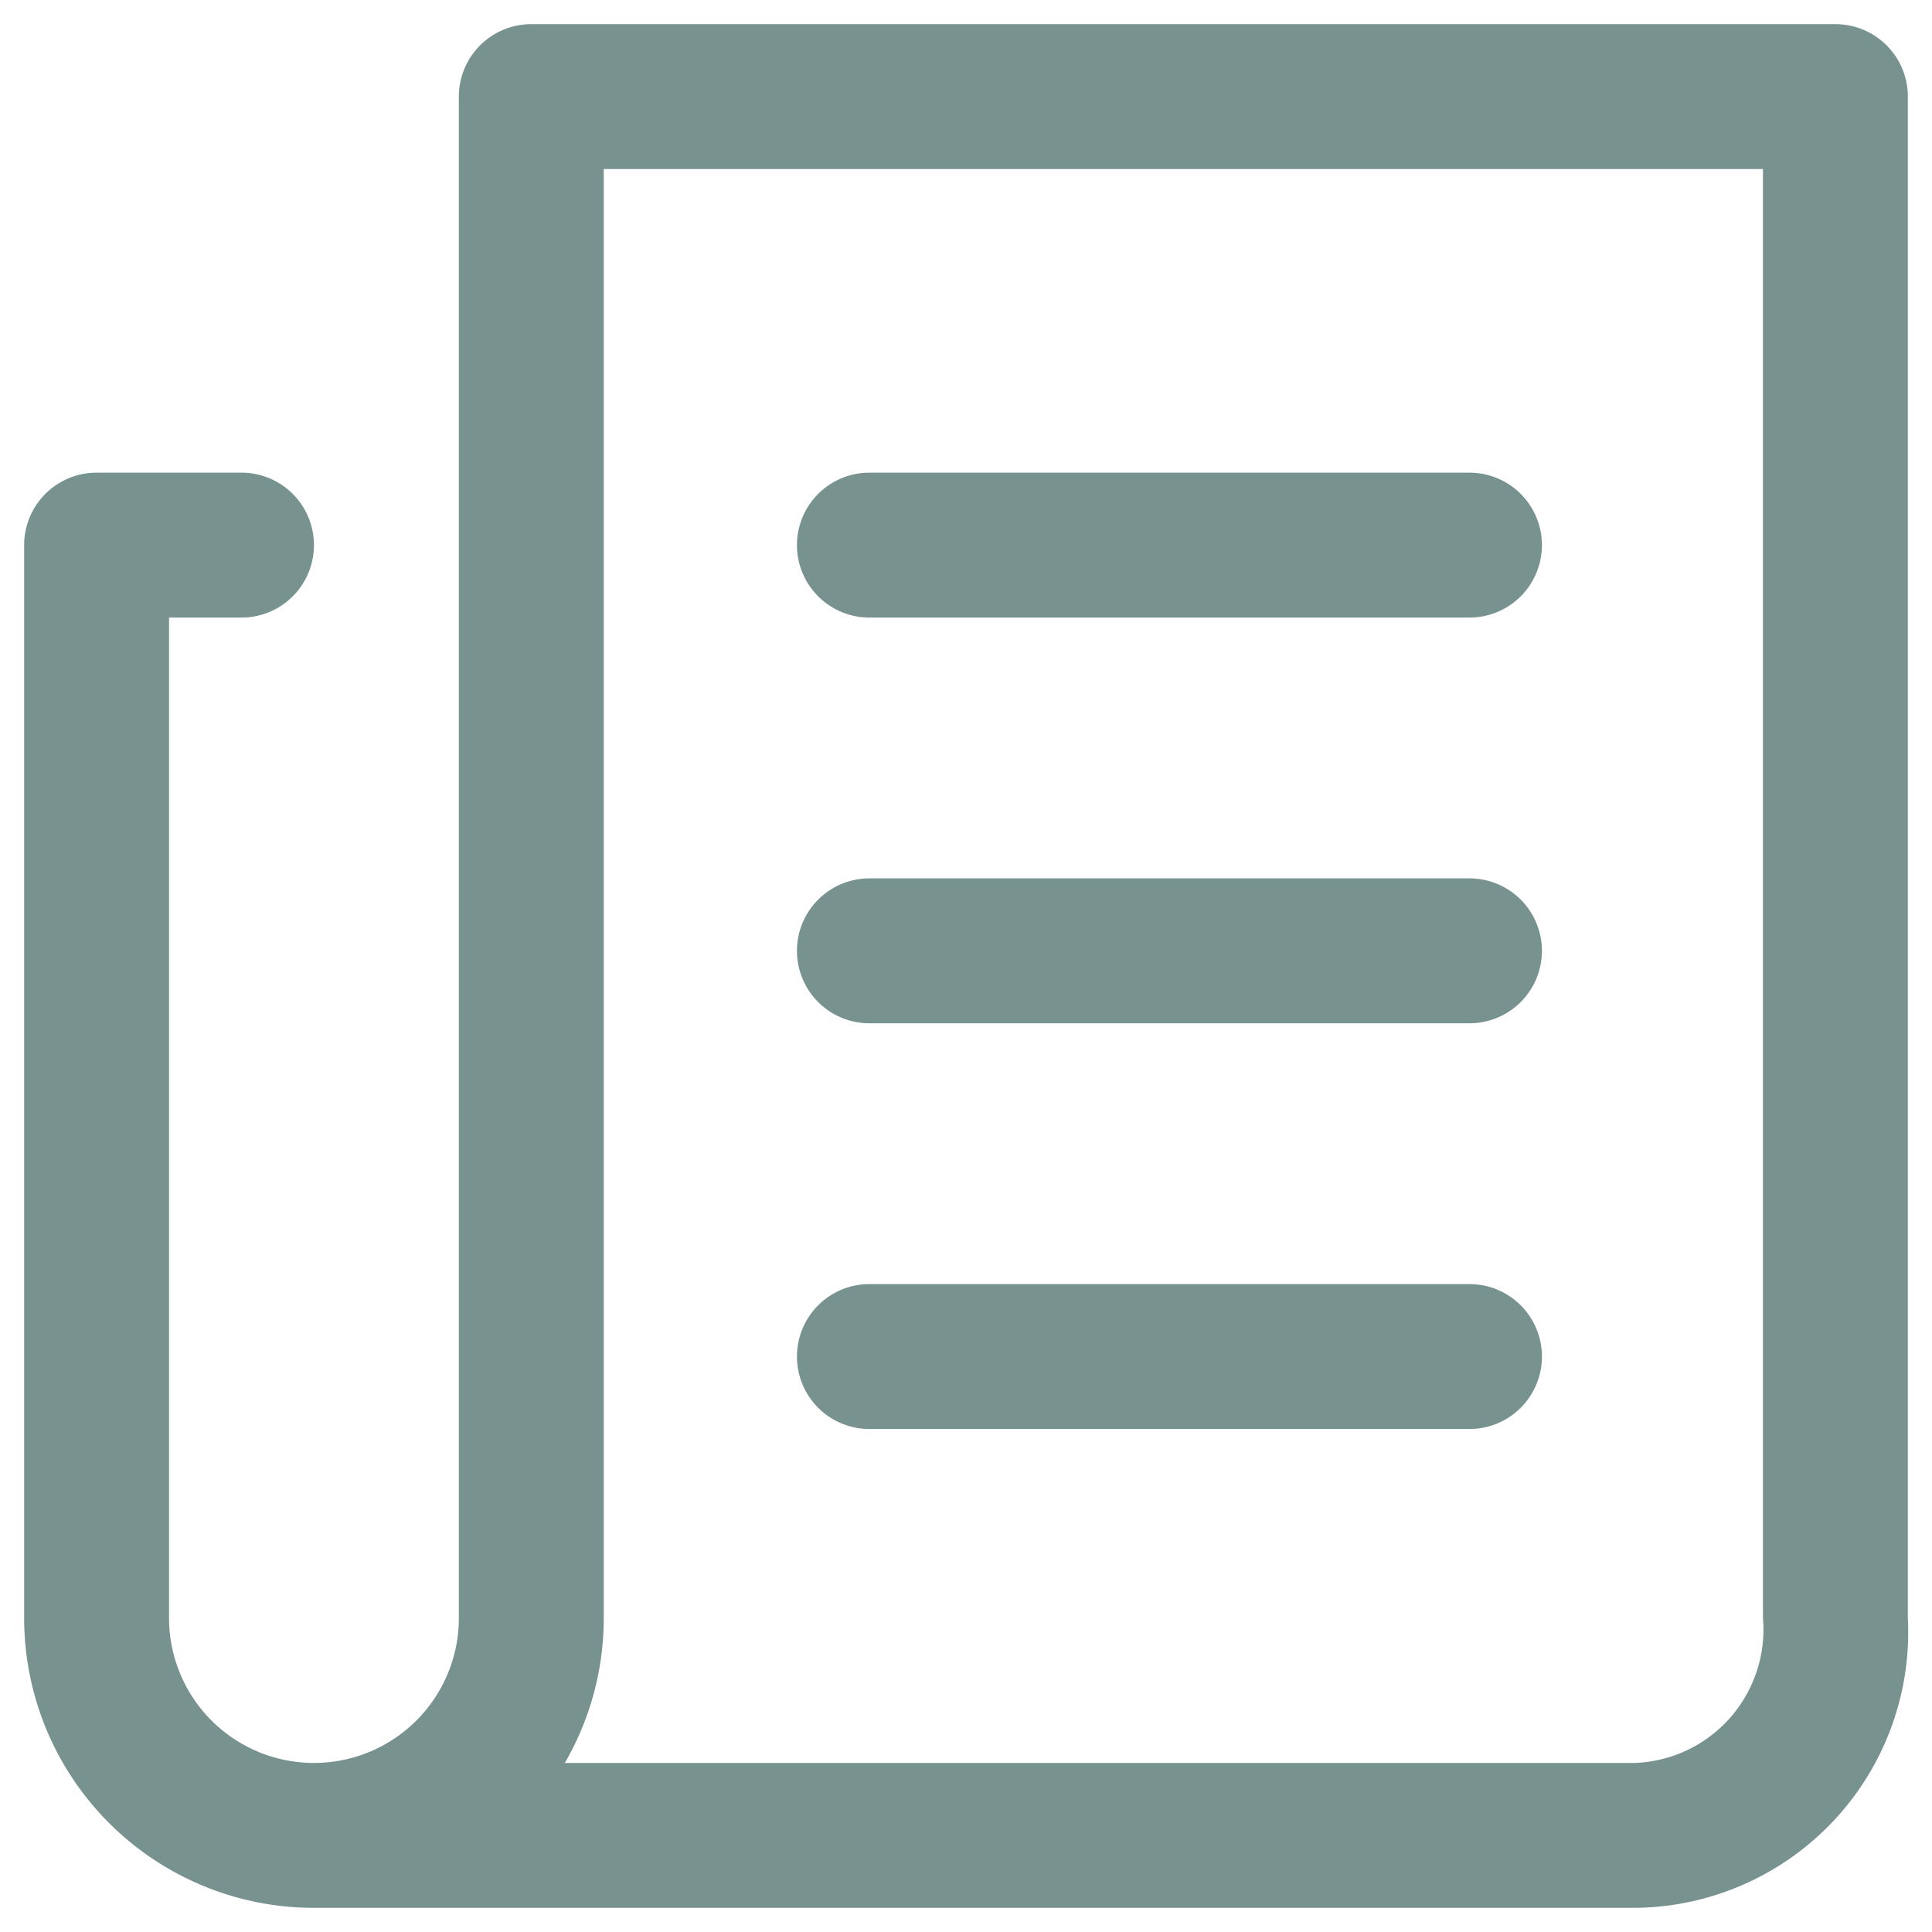 <svg id="Group_73" data-name="Group 73" xmlns="http://www.w3.org/2000/svg" xmlns:xlink="http://www.w3.org/1999/xlink" width="20" height="20" viewBox="0 0 20 20">
  <defs>
    <clipPath id="clip-path">
      <rect id="Rectangle_132" data-name="Rectangle 132" width="20" height="20" fill="none" stroke="#77928f" stroke-width="1.5"/>
    </clipPath>
  </defs>
  <g id="Group_72" data-name="Group 72" clip-path="url(#clip-path)">
    <path id="Path_55" data-name="Path 55" d="M16.922,19.75H3.25a3,3,0,0,1-3-3V5.643A.75.75,0,0,1,1,4.893H2.5a.75.75,0,0,1,0,1.5H1.75V16.75a1.5,1.5,0,0,0,3,0V1A.75.75,0,0,1,5.5.25H19a.75.75,0,0,1,.75.75V16.75A2.854,2.854,0,0,1,16.922,19.75ZM5.847,18.25H16.922a1.382,1.382,0,0,0,1.328-1.5v-15h-12v15A2.982,2.982,0,0,1,5.847,18.25Z" fill="#77928f"/>
    <path id="Line_32" data-name="Line 32" d="M6.212.75H0A.75.75,0,0,1-.75,0,.75.75,0,0,1,0-.75H6.212a.75.75,0,0,1,.75.75A.75.75,0,0,1,6.212.75Z" transform="translate(9 5.643)" fill="#77928f"/>
    <path id="Line_33" data-name="Line 33" d="M6.212.75H0A.75.75,0,0,1-.75,0,.75.75,0,0,1,0-.75H6.212a.75.75,0,0,1,.75.75A.75.75,0,0,1,6.212.75Z" transform="translate(9 9.843)" fill="#77928f"/>
    <path id="Line_34" data-name="Line 34" d="M6.212.75H0A.75.75,0,0,1-.75,0,.75.75,0,0,1,0-.75H6.212a.75.75,0,0,1,.75.75A.75.75,0,0,1,6.212.75Z" transform="translate(9 14.043)" fill="#77928f"/>
  </g>
</svg>
